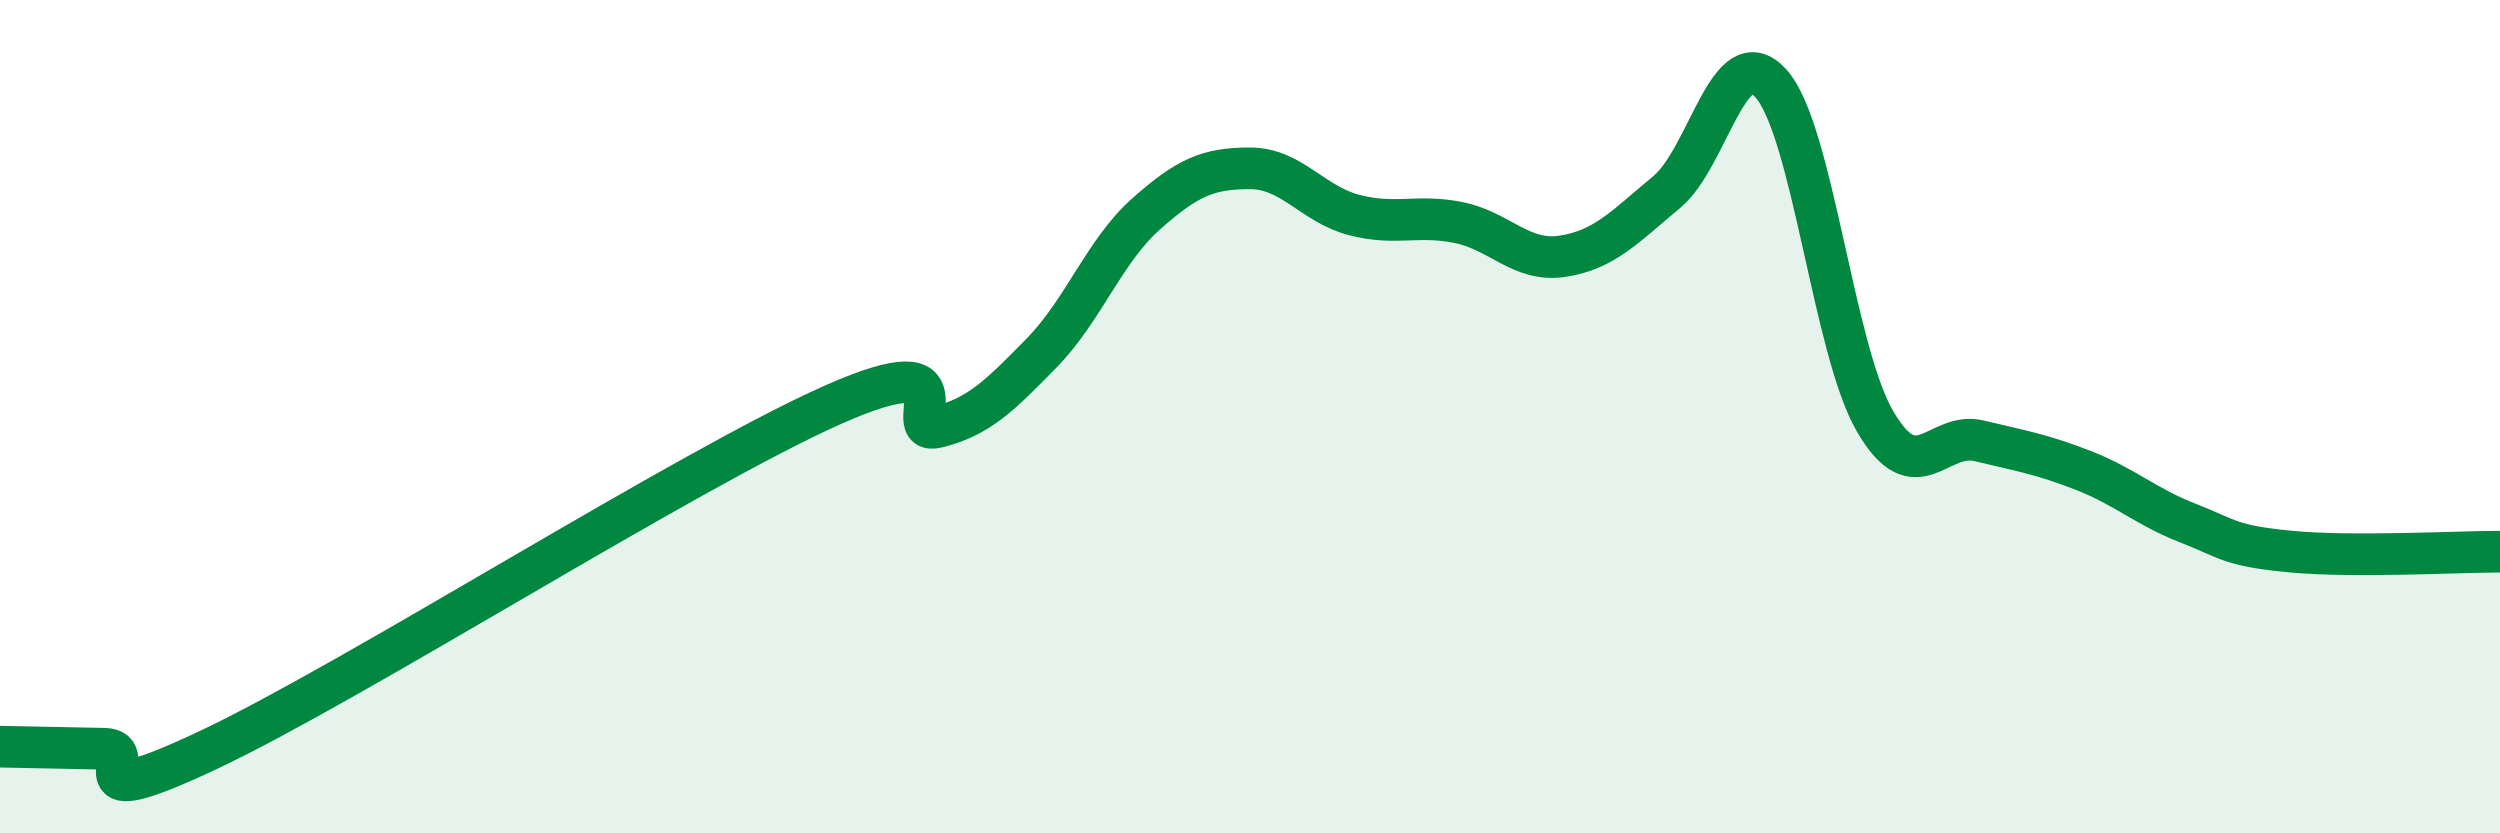 
    <svg width="60" height="20" viewBox="0 0 60 20" xmlns="http://www.w3.org/2000/svg">
      <path
        d="M 0,17.92 C 0.5,17.93 1.5,17.95 2.5,17.97 C 3.5,17.99 1.5,19.65 5,18 C 8.5,16.35 16.5,11.26 20,9.71 C 23.5,8.16 21.5,10.5 22.5,10.25 C 23.5,10 24,9.49 25,8.47 C 26,7.45 26.5,6.03 27.5,5.14 C 28.5,4.25 29,4.04 30,4.04 C 31,4.04 31.5,4.9 32.5,5.16 C 33.5,5.42 34,5.14 35,5.34 C 36,5.54 36.5,6.3 37.5,6.15 C 38.5,6 39,5.44 40,4.61 C 41,3.78 41.5,0.9 42.5,2 C 43.5,3.1 44,8.39 45,10.11 C 46,11.83 46.5,10.34 47.5,10.58 C 48.5,10.82 49,10.9 50,11.29 C 51,11.68 51.5,12.16 52.5,12.55 C 53.5,12.94 53.5,13.1 55,13.24 C 56.5,13.38 59,13.24 60,13.24L60 20L0 20Z"
        fill="#008740"
        opacity="0.1"
        stroke-linecap="round"
        stroke-linejoin="round"
      />
      <path
        d="M 0,17.92 C 0.5,17.93 1.5,17.95 2.5,17.97 C 3.5,17.99 1.5,19.65 5,18 C 8.5,16.35 16.5,11.26 20,9.71 C 23.5,8.16 21.5,10.5 22.5,10.25 C 23.5,10 24,9.49 25,8.47 C 26,7.45 26.5,6.03 27.5,5.14 C 28.5,4.25 29,4.04 30,4.04 C 31,4.04 31.5,4.9 32.5,5.16 C 33.5,5.42 34,5.14 35,5.34 C 36,5.54 36.5,6.3 37.5,6.15 C 38.5,6 39,5.44 40,4.61 C 41,3.78 41.5,0.9 42.5,2 C 43.5,3.1 44,8.39 45,10.11 C 46,11.83 46.5,10.34 47.5,10.58 C 48.5,10.82 49,10.9 50,11.29 C 51,11.68 51.5,12.16 52.5,12.55 C 53.5,12.94 53.5,13.1 55,13.24 C 56.5,13.38 59,13.24 60,13.24"
        stroke="#008740"
        stroke-width="1"
        fill="none"
        stroke-linecap="round"
        stroke-linejoin="round"
      />
    </svg>
  